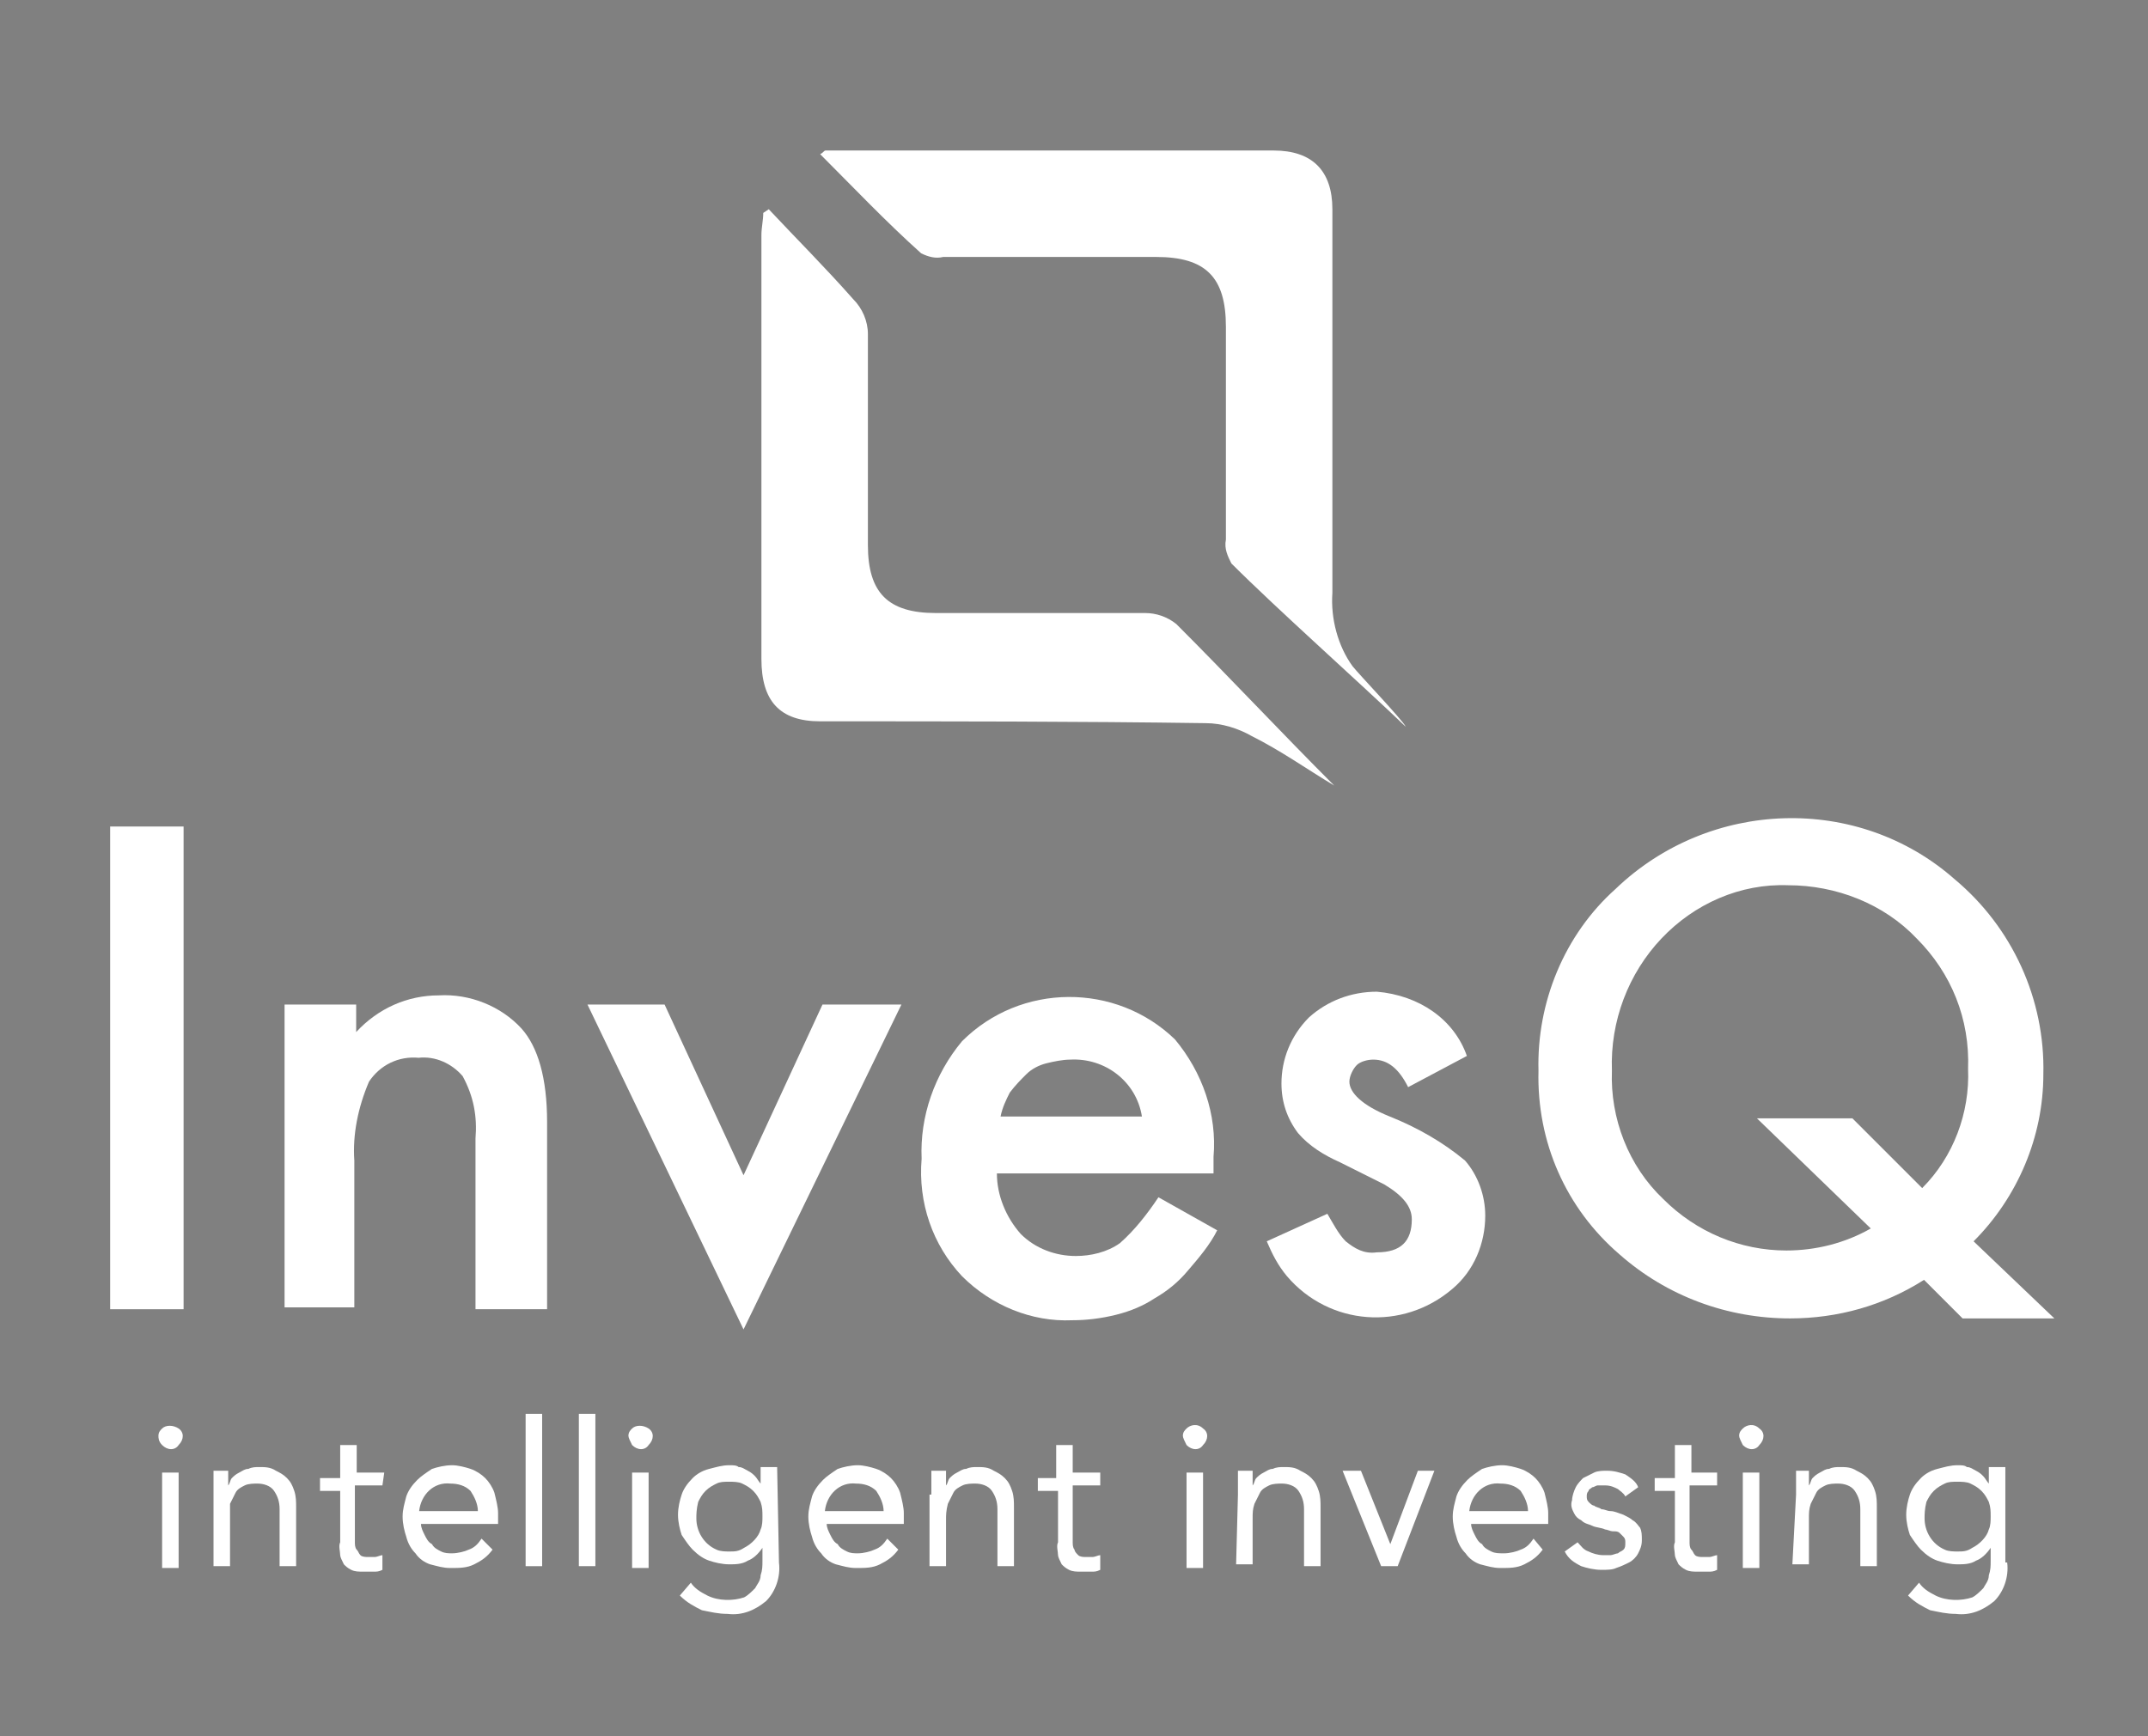<?xml version="1.0" encoding="utf-8"?>
<!-- Generator: Adobe Illustrator 24.1.2, SVG Export Plug-In . SVG Version: 6.00 Build 0)  -->
<svg version="1.1" id="Layer_1" xmlns="http://www.w3.org/2000/svg" xmlns:xlink="http://www.w3.org/1999/xlink" x="0px" y="0px"
	 viewBox="0 0 117 94.6" style="enable-background:new 0 0 117 94.6;" xml:space="preserve">
<rect x="0" y="0" width="117" height="94.6" fill="#808080" stroke="none"/>
<style type="text/css">
	.st0{fill-rule:evenodd;clip-rule:evenodd;fill:#FFFFFF;}
	.st1{fill:#FFFFFF;stroke:#000000;stroke-width:6.52;stroke-miterlimit:10;}
	.st2{fill:#FFFFFF;}
</style>
<g id="Group_70" transform="translate(35.374)">
	<path id="Path_355" class="st0" d="M37.3,42.8c-2.9-2.9-5.7-5.9-8.6-8.8c-0.5-0.4-1.1-0.6-1.7-0.6c-3.8,0-7.6,0-11.4,0
		c-2.6,0-3.7-1.1-3.7-3.7c0-3.8,0-7.7,0-11.5c0-0.7-0.3-1.4-0.8-1.9C9.6,14.6,8,13,6.5,11.4l-0.3,0.2c0,0.4-0.1,0.8-0.1,1.2
		c0,7.7,0,15.4,0,23.1c0,2.3,1,3.4,3.2,3.4c7,0,14,0,21,0.1c0.9,0,1.8,0.3,2.5,0.7C34.4,40.9,35.8,41.9,37.3,42.8z"/>
	<path id="Path_356" class="st0" d="M9.3,8.4c1.8,1.8,3.6,3.7,5.5,5.4c0.4,0.2,0.8,0.3,1.2,0.2c3.9,0,7.7,0,11.6,0
		c2.7,0,3.8,1.1,3.8,3.8c0,3.9,0,7.7,0,11.6c-0.1,0.5,0.1,0.9,0.3,1.3c2.5,2.5,7,6.5,9.5,8.9c-0.2-0.4-2.5-2.8-2.9-3.3
		c-0.8-1.1-1.2-2.6-1.1-4c0-7,0-13.9,0-20.9c0-2.1-1.1-3.2-3.2-3.2c-8.1,0-16.3,0-24.4,0C9.5,8.2,9.5,8.3,9.3,8.4z"/>
	<path id="Path_357" class="st1" d="M9.6,8"/>
</g>
<g id="Group_71" transform="translate(0 36.531)">
	<path id="Path_358" class="st2" d="M10,8.5v26.3h-4V8.5H10z"/>
	<path id="Path_359" class="st2" d="M15.6,18.2h3.8v1.5c1.2-1.3,2.8-2,4.5-2c1.7-0.1,3.4,0.6,4.5,1.8c0.9,1,1.4,2.7,1.4,5.1v10.2
		h-3.9v-9.3c0.1-1.2-0.1-2.3-0.7-3.4c-0.6-0.7-1.5-1.1-2.4-1c-1.1-0.1-2.1,0.4-2.7,1.3c-0.6,1.4-0.9,2.9-0.8,4.3v8h-3.8V18.2z"/>
	<path id="Path_360" class="st2" d="M36.2,18.2l4.3,9.3l4.3-9.3h4.3l-8.6,17.7l-8.5-17.7H36.2z"/>
	<path id="Path_361" class="st2" d="M66.1,27.4H54.3c0,1.2,0.5,2.4,1.3,3.3c0.8,0.8,1.9,1.2,3,1.2c0.8,0,1.7-0.2,2.4-0.7
		c0.8-0.7,1.5-1.6,2.1-2.5l3.2,1.8c-0.4,0.8-1,1.5-1.6,2.2c-0.5,0.6-1.1,1.1-1.8,1.5c-0.6,0.4-1.3,0.7-2.1,0.9
		c-0.8,0.2-1.6,0.3-2.4,0.3c-2.2,0.1-4.4-0.8-6-2.4c-1.6-1.7-2.4-4-2.2-6.4c-0.1-2.3,0.7-4.6,2.2-6.4c3.2-3.2,8.4-3.2,11.6-0.1
		c1.5,1.8,2.3,4.1,2.1,6.4L66.1,27.4z M62.2,24.3c-0.3-1.9-2-3.2-3.9-3.1c-0.4,0-0.9,0.1-1.3,0.2c-0.4,0.1-0.8,0.3-1.1,0.6
		c-0.3,0.3-0.6,0.6-0.9,1c-0.2,0.4-0.4,0.8-0.5,1.3L62.2,24.3z"/>
	<path id="Path_362" class="st2" d="M79.9,21l-3.2,1.7c-0.5-1-1.1-1.5-1.9-1.5c-0.3,0-0.7,0.1-0.9,0.3c-0.2,0.2-0.4,0.6-0.4,0.9
		c0,0.6,0.7,1.3,2.2,1.9c1.5,0.6,2.9,1.4,4.1,2.4c0.7,0.8,1.1,1.9,1.1,3c0,1.5-0.6,3-1.8,4c-2.7,2.3-6.7,2-9-0.7
		c-0.5-0.6-0.8-1.2-1.1-1.9l3.3-1.5c0.3,0.5,0.6,1.1,1,1.5c0.5,0.4,1,0.7,1.7,0.6c1.3,0,1.9-0.6,1.9-1.8c0-0.7-0.5-1.3-1.5-1.9
		c-0.4-0.2-0.8-0.4-1.2-0.6c-0.4-0.2-0.8-0.4-1.2-0.6c-0.9-0.4-1.7-0.9-2.3-1.6c-0.6-0.8-0.9-1.7-0.9-2.7c0-1.3,0.5-2.6,1.5-3.6
		c1-0.9,2.3-1.4,3.7-1.4C77.3,17.7,79.2,19,79.9,21z"/>
	<path id="Path_363" class="st2" d="M111.9,35.3h-5l-2.1-2.1c-2.2,1.4-4.7,2.1-7.3,2.1c-3.4,0-6.7-1.2-9.3-3.5
		c-2.9-2.5-4.5-6.1-4.4-10c-0.1-3.7,1.4-7.4,4.2-9.9c5.1-4.9,13.2-5.2,18.5-0.5c3.1,2.6,4.9,6.5,4.8,10.6c0,3.4-1.4,6.7-3.8,9.1
		L111.9,35.3z M100.9,24.4l3.8,3.8c1.7-1.7,2.6-4.1,2.5-6.5c0.1-2.7-0.9-5.2-2.8-7.1c-1.8-1.9-4.4-2.9-7-2.9c-2.6-0.1-5.1,1-6.9,2.9
		c-1.8,1.9-2.8,4.5-2.7,7.2c-0.1,2.6,0.9,5.2,2.8,7c1.8,1.8,4.2,2.8,6.7,2.8c1.6,0,3.2-0.4,4.6-1.2l-6.2-6L100.9,24.4z"/>
</g>
<g id="Group_72" transform="translate(2.53 69.03)">
	<path id="Path_364" class="st2" d="M6.1,9.2c0-0.2,0.1-0.3,0.2-0.4c0.2-0.2,0.6-0.2,0.9,0c0,0,0,0,0,0c0.3,0.2,0.3,0.6,0,0.9
		c-0.2,0.3-0.6,0.3-0.9,0C6.1,9.5,6.1,9.3,6.1,9.2z M6.3,11.2h0.9v5.2H6.3V11.2z"/>
	<path id="Path_365" class="st2" d="M9.1,12.4c0-0.2,0-0.5,0-0.7c0-0.2,0-0.4,0-0.6h0.8c0,0.1,0,0.3,0,0.4s0,0.3,0,0.4h0
		c0.1-0.1,0.1-0.3,0.2-0.4c0.1-0.1,0.2-0.2,0.4-0.3c0.2-0.1,0.3-0.2,0.5-0.2c0.2-0.1,0.4-0.1,0.6-0.1c0.3,0,0.6,0,0.9,0.2
		c0.2,0.1,0.4,0.2,0.6,0.4c0.2,0.2,0.3,0.4,0.4,0.7c0.1,0.3,0.1,0.6,0.1,0.9v3.2h-0.9v-3.1c0-0.4-0.1-0.7-0.3-1
		c-0.2-0.3-0.6-0.4-0.9-0.4c-0.2,0-0.5,0-0.7,0.1c-0.2,0.1-0.4,0.2-0.5,0.4c-0.1,0.2-0.2,0.4-0.3,0.6C10,13.3,10,13.5,10,13.8v2.5
		H9.1L9.1,12.4z"/>
	<path id="Path_366" class="st2" d="M18.3,11.9h-1.5v2.6c0,0.2,0,0.3,0,0.5c0,0.1,0,0.3,0.1,0.4c0.1,0.1,0.1,0.2,0.2,0.3
		c0.1,0.1,0.3,0.1,0.4,0.1c0.1,0,0.3,0,0.4,0c0.1,0,0.3-0.1,0.4-0.1l0,0.8c-0.2,0.1-0.3,0.1-0.5,0.1c-0.2,0-0.3,0-0.5,0
		c-0.3,0-0.5,0-0.7-0.1c-0.2-0.1-0.3-0.2-0.4-0.3c-0.1-0.2-0.2-0.4-0.2-0.5c0-0.2-0.1-0.5,0-0.7v-2.8h-1.1v-0.7H16V9.7h0.9v1.5h1.5
		L18.3,11.9z"/>
	<path id="Path_367" class="st2" d="M24.3,15.4c-0.3,0.4-0.6,0.6-1,0.8c-0.4,0.2-0.8,0.2-1.3,0.2c-0.4,0-0.7-0.1-1.1-0.2
		c-0.3-0.1-0.6-0.3-0.8-0.6c-0.2-0.2-0.4-0.5-0.5-0.9c-0.1-0.3-0.2-0.7-0.2-1.1c0-0.4,0.1-0.7,0.2-1.1c0.1-0.3,0.3-0.6,0.6-0.9
		c0.2-0.2,0.5-0.4,0.8-0.6c0.3-0.1,0.7-0.2,1.1-0.2c0.3,0,0.7,0.1,1,0.2c0.3,0.1,0.6,0.3,0.8,0.5c0.2,0.2,0.4,0.5,0.5,0.8
		c0.1,0.4,0.2,0.8,0.2,1.1V14h-4.2c0,0.2,0.1,0.4,0.2,0.6c0.1,0.2,0.2,0.4,0.4,0.5c0.1,0.2,0.3,0.3,0.5,0.4c0.2,0.1,0.4,0.1,0.6,0.1
		c0.3,0,0.7-0.1,0.9-0.2c0.3-0.1,0.5-0.3,0.7-0.6L24.3,15.4z M23.5,13.3c0-0.4-0.2-0.8-0.4-1.1c-0.3-0.3-0.7-0.4-1.1-0.4
		c-0.9-0.1-1.6,0.6-1.7,1.5L23.5,13.3z"/>
	<path id="Path_368" class="st2" d="M26.1,8H27v8.3h-0.9V8z"/>
	<path id="Path_369" class="st2" d="M29,8h0.9v8.3H29V8z"/>
	<path id="Path_370" class="st2" d="M31.7,9.2c0-0.2,0.1-0.3,0.2-0.4c0.2-0.2,0.6-0.2,0.9,0c0,0,0,0,0,0c0.3,0.2,0.3,0.6,0,0.9
		c-0.2,0.3-0.6,0.3-0.9,0C31.8,9.5,31.7,9.3,31.7,9.2z M31.9,11.2h0.9v5.2h-0.9V11.2z"/>
	<path id="Path_371" class="st2" d="M39.9,16.1c0.1,0.8-0.2,1.6-0.7,2.1c-0.6,0.5-1.3,0.8-2.1,0.7c-0.5,0-0.9-0.1-1.4-0.2
		c-0.4-0.2-0.8-0.4-1.2-0.8l0.6-0.7c0.2,0.3,0.5,0.5,0.9,0.7c0.6,0.3,1.4,0.3,2,0.1c0.2-0.1,0.4-0.3,0.6-0.5
		c0.1-0.2,0.3-0.4,0.3-0.7c0.1-0.3,0.1-0.5,0.1-0.8v-0.7h0c-0.2,0.3-0.5,0.6-0.8,0.7c-0.3,0.2-0.7,0.2-1,0.2c-0.4,0-0.8-0.1-1.1-0.2
		c-0.3-0.1-0.6-0.3-0.9-0.6c-0.2-0.2-0.4-0.5-0.6-0.8c-0.1-0.3-0.2-0.7-0.2-1.1c0-0.4,0.1-0.8,0.2-1.1c0.1-0.3,0.3-0.6,0.6-0.9
		c0.2-0.2,0.5-0.4,0.9-0.5c0.4-0.1,0.7-0.2,1.1-0.2c0.2,0,0.4,0,0.5,0.1c0.2,0,0.3,0.1,0.5,0.2c0.2,0.1,0.3,0.2,0.4,0.3
		c0.1,0.1,0.2,0.3,0.3,0.4h0v-0.9h0.9L39.9,16.1z M35.4,13.7c0,0.7,0.4,1.4,1.1,1.7c0.2,0.1,0.5,0.1,0.7,0.1c0.3,0,0.5,0,0.8-0.2
		c0.4-0.2,0.8-0.6,0.9-1c0.1-0.2,0.1-0.5,0.1-0.7c0-0.3,0-0.5-0.1-0.8c-0.1-0.2-0.2-0.4-0.4-0.6c-0.2-0.2-0.4-0.3-0.6-0.4
		c-0.2-0.1-0.5-0.1-0.7-0.1c-0.3,0-0.5,0-0.7,0.1c-0.2,0.1-0.4,0.2-0.6,0.4c-0.2,0.2-0.3,0.4-0.4,0.6C35.4,13.2,35.4,13.5,35.4,13.7
		L35.4,13.7z"/>
	<path id="Path_372" class="st2" d="M46.4,15.4c-0.3,0.4-0.6,0.6-1,0.8c-0.4,0.2-0.8,0.2-1.3,0.2c-0.4,0-0.7-0.1-1.1-0.2
		c-0.3-0.1-0.6-0.3-0.8-0.6c-0.2-0.2-0.4-0.5-0.5-0.9c-0.1-0.3-0.2-0.7-0.2-1.1c0-0.4,0.1-0.7,0.2-1.1c0.1-0.3,0.3-0.6,0.6-0.9
		c0.2-0.2,0.5-0.4,0.8-0.6c0.3-0.1,0.7-0.2,1.1-0.2c0.3,0,0.7,0.1,1,0.2c0.3,0.1,0.6,0.3,0.8,0.5c0.2,0.2,0.4,0.5,0.5,0.8
		c0.1,0.4,0.2,0.8,0.2,1.1V14h-4.2c0,0.2,0.1,0.4,0.2,0.6c0.1,0.2,0.2,0.4,0.4,0.5c0.1,0.2,0.3,0.3,0.5,0.4c0.2,0.1,0.4,0.1,0.6,0.1
		c0.3,0,0.7-0.1,0.9-0.2c0.3-0.1,0.5-0.3,0.7-0.6L46.4,15.4z M45.6,13.3c0-0.4-0.2-0.8-0.4-1.1c-0.3-0.3-0.7-0.4-1.1-0.4
		c-0.9-0.1-1.6,0.6-1.7,1.5L45.6,13.3z"/>
	<path id="Path_373" class="st2" d="M48.2,12.4c0-0.2,0-0.5,0-0.7s0-0.4,0-0.6h0.8c0,0.1,0,0.3,0,0.4s0,0.3,0,0.4h0
		c0.1-0.1,0.1-0.3,0.2-0.4c0.1-0.1,0.2-0.2,0.4-0.3c0.2-0.1,0.3-0.2,0.5-0.2c0.2-0.1,0.4-0.1,0.6-0.1c0.3,0,0.6,0,0.9,0.2
		c0.2,0.1,0.4,0.2,0.6,0.4c0.2,0.2,0.3,0.4,0.4,0.7c0.1,0.3,0.1,0.6,0.1,0.9v3.2h-0.9v-3.1c0-0.4-0.1-0.7-0.3-1
		c-0.2-0.3-0.6-0.4-0.9-0.4c-0.2,0-0.5,0-0.7,0.1c-0.2,0.1-0.4,0.2-0.5,0.4c-0.1,0.2-0.2,0.4-0.3,0.6C49,13.3,49,13.5,49,13.8v2.5
		h-0.9V12.4z"/>
	<path id="Path_374" class="st2" d="M57.4,11.9h-1.5v2.6c0,0.2,0,0.3,0,0.5c0,0.1,0,0.3,0.1,0.4c0,0.1,0.1,0.2,0.2,0.3
		c0.1,0.1,0.3,0.1,0.4,0.1c0.1,0,0.3,0,0.4,0c0.1,0,0.3-0.1,0.4-0.1l0,0.8c-0.2,0.1-0.3,0.1-0.5,0.1c-0.2,0-0.3,0-0.5,0
		c-0.3,0-0.5,0-0.7-0.1c-0.2-0.1-0.3-0.2-0.4-0.3c-0.1-0.2-0.2-0.4-0.2-0.5c0-0.2-0.1-0.5,0-0.7v-2.8h-1.1v-0.7H55V9.7h0.9v1.5h1.5
		L57.4,11.9z"/>
	<path id="Path_375" class="st2" d="M61.9,9.2c0-0.2,0.1-0.3,0.2-0.4c0.2-0.2,0.6-0.3,0.9,0c0,0,0,0,0,0c0.3,0.2,0.3,0.6,0,0.9
		c-0.2,0.3-0.6,0.3-0.9,0C62,9.5,61.9,9.3,61.9,9.2L61.9,9.2z M62.1,11.2h0.9v5.2h-0.9V11.2z"/>
	<path id="Path_376" class="st2" d="M64.9,12.4c0-0.2,0-0.5,0-0.7s0-0.4,0-0.6h0.8c0,0.1,0,0.3,0,0.4s0,0.3,0,0.4h0
		c0.1-0.1,0.1-0.3,0.2-0.4c0.1-0.1,0.2-0.2,0.4-0.3c0.2-0.1,0.3-0.2,0.5-0.2c0.2-0.1,0.4-0.1,0.6-0.1c0.3,0,0.6,0,0.9,0.2
		c0.2,0.1,0.4,0.2,0.6,0.4c0.2,0.2,0.3,0.4,0.4,0.7c0.1,0.3,0.1,0.6,0.1,0.9v3.2h-0.9v-3.1c0-0.4-0.1-0.7-0.3-1
		c-0.2-0.3-0.6-0.4-0.9-0.4c-0.2,0-0.5,0-0.7,0.1c-0.2,0.1-0.4,0.2-0.5,0.4c-0.1,0.2-0.2,0.4-0.3,0.6c-0.1,0.3-0.1,0.5-0.1,0.8v2.5
		h-0.9L64.9,12.4z"/>
	<path id="Path_377" class="st2" d="M73.6,16.3h-0.9l-2.1-5.2h1l1.6,4h0l1.5-4h0.9L73.6,16.3z"/>
	<path id="Path_378" class="st2" d="M81.5,15.4c-0.3,0.4-0.6,0.6-1,0.8c-0.4,0.2-0.8,0.2-1.3,0.2c-0.4,0-0.7-0.1-1.1-0.2
		c-0.3-0.1-0.6-0.3-0.8-0.6c-0.2-0.2-0.4-0.5-0.5-0.9c-0.1-0.3-0.2-0.7-0.2-1.1c0-0.4,0.1-0.7,0.2-1.1c0.1-0.3,0.3-0.6,0.6-0.9
		c0.2-0.2,0.5-0.4,0.8-0.6c0.3-0.1,0.7-0.2,1.1-0.2c0.3,0,0.7,0.1,1,0.2c0.3,0.1,0.6,0.3,0.8,0.5c0.2,0.2,0.4,0.5,0.5,0.8
		c0.1,0.4,0.2,0.8,0.2,1.1V14h-4.2c0,0.2,0.1,0.4,0.2,0.6c0.1,0.2,0.2,0.4,0.4,0.5c0.1,0.2,0.3,0.3,0.5,0.4c0.2,0.1,0.4,0.1,0.7,0.1
		c0.3,0,0.7-0.1,0.9-0.2c0.3-0.1,0.5-0.3,0.7-0.6L81.5,15.4z M80.7,13.3c0-0.4-0.2-0.8-0.4-1.1c-0.3-0.3-0.7-0.4-1.1-0.4
		c-0.9-0.1-1.6,0.6-1.7,1.5L80.7,13.3z"/>
	<path id="Path_379" class="st2" d="M83.4,15c0.2,0.2,0.3,0.4,0.6,0.5c0.2,0.1,0.5,0.2,0.8,0.2c0.1,0,0.3,0,0.4,0
		c0.1,0,0.3-0.1,0.4-0.1c0.1-0.1,0.2-0.1,0.3-0.2c0.1-0.1,0.1-0.2,0.1-0.4c0-0.1,0-0.2-0.1-0.3c-0.1-0.1-0.2-0.2-0.2-0.2
		c-0.1-0.1-0.2-0.1-0.4-0.1c-0.1,0-0.3-0.1-0.4-0.1c-0.2-0.1-0.5-0.1-0.7-0.2c-0.2-0.1-0.4-0.1-0.6-0.3c-0.2-0.1-0.3-0.2-0.4-0.4
		c-0.1-0.2-0.2-0.4-0.1-0.7c0-0.2,0.1-0.5,0.2-0.7c0.1-0.2,0.3-0.4,0.4-0.5c0.2-0.1,0.4-0.2,0.6-0.3c0.2-0.1,0.5-0.1,0.7-0.1
		c0.4,0,0.7,0.1,1,0.2c0.3,0.2,0.6,0.4,0.7,0.7l-0.7,0.5c-0.1-0.2-0.3-0.3-0.4-0.4c-0.2-0.1-0.4-0.2-0.7-0.2c-0.1,0-0.2,0-0.4,0
		c-0.1,0-0.2,0.1-0.3,0.1c-0.1,0.1-0.2,0.1-0.2,0.2c-0.1,0.1-0.1,0.2-0.1,0.3c0,0.1,0,0.2,0.1,0.3c0.1,0.1,0.2,0.2,0.3,0.2
		c0.1,0.1,0.3,0.1,0.4,0.2c0.2,0,0.3,0.1,0.5,0.1c0.2,0,0.4,0.1,0.7,0.2c0.2,0.1,0.4,0.2,0.5,0.3c0.2,0.1,0.3,0.3,0.4,0.4
		c0.1,0.2,0.1,0.4,0.1,0.7c0,0.3-0.1,0.5-0.2,0.7c-0.1,0.2-0.3,0.4-0.5,0.5c-0.2,0.1-0.4,0.2-0.7,0.3c-0.2,0.1-0.5,0.1-0.8,0.1
		c-0.4,0-0.8-0.1-1.1-0.2c-0.4-0.2-0.7-0.4-0.9-0.8L83.4,15z"/>
	<path id="Path_380" class="st2" d="M91,11.9h-1.5v2.6c0,0.2,0,0.3,0,0.5c0,0.1,0,0.3,0.1,0.4c0.1,0.1,0.1,0.2,0.2,0.3
		c0.1,0.1,0.3,0.1,0.4,0.1c0.1,0,0.3,0,0.4,0c0.1,0,0.3-0.1,0.4-0.1l0,0.8c-0.2,0.1-0.3,0.1-0.5,0.1c-0.2,0-0.3,0-0.5,0
		c-0.3,0-0.5,0-0.7-0.1c-0.2-0.1-0.3-0.2-0.4-0.3c-0.1-0.2-0.2-0.4-0.2-0.5c0-0.2-0.1-0.5,0-0.7v-2.8h-1.1v-0.7h1.1V9.7h0.9v1.5H91
		L91,11.9z"/>
	<path id="Path_381" class="st2" d="M92.2,9.2c0-0.2,0.1-0.3,0.2-0.4c0.2-0.2,0.6-0.3,0.9,0c0,0,0,0,0,0c0.3,0.2,0.3,0.6,0,0.9
		c-0.2,0.3-0.6,0.3-0.9,0C92.3,9.5,92.2,9.3,92.2,9.2L92.2,9.2z M92.4,11.2h0.9v5.2h-0.9V11.2z"/>
	<path id="Path_382" class="st2" d="M95.3,12.4c0-0.2,0-0.5,0-0.7c0-0.2,0-0.4,0-0.6H96c0,0.1,0,0.3,0,0.4s0,0.3,0,0.4h0
		c0.1-0.1,0.1-0.3,0.2-0.4c0.1-0.1,0.2-0.2,0.4-0.3c0.2-0.1,0.3-0.2,0.5-0.2c0.2-0.1,0.4-0.1,0.6-0.1c0.3,0,0.6,0,0.9,0.2
		c0.2,0.1,0.4,0.2,0.6,0.4c0.2,0.2,0.3,0.4,0.4,0.7c0.1,0.3,0.1,0.6,0.1,0.9v3.2h-0.9v-3.1c0-0.4-0.1-0.7-0.3-1
		c-0.2-0.3-0.6-0.4-0.9-0.4c-0.2,0-0.5,0-0.7,0.1c-0.2,0.1-0.4,0.2-0.5,0.4c-0.1,0.2-0.2,0.4-0.3,0.6c-0.1,0.3-0.1,0.5-0.1,0.8v2.5
		h-0.9L95.3,12.4z"/>
	<path id="Path_383" class="st2" d="M106.8,16.1c0.1,0.8-0.2,1.6-0.7,2.1c-0.6,0.5-1.3,0.8-2.1,0.7c-0.5,0-0.9-0.1-1.4-0.2
		c-0.4-0.2-0.8-0.4-1.2-0.8l0.6-0.7c0.2,0.3,0.5,0.5,0.9,0.7c0.6,0.3,1.4,0.3,2,0.1c0.2-0.1,0.4-0.3,0.6-0.5
		c0.1-0.2,0.3-0.4,0.3-0.7c0.1-0.3,0.1-0.5,0.1-0.8v-0.7h0c-0.2,0.3-0.5,0.6-0.8,0.7c-0.3,0.2-0.7,0.2-1,0.2c-0.4,0-0.8-0.1-1.1-0.2
		c-0.3-0.1-0.6-0.3-0.9-0.6c-0.2-0.2-0.4-0.5-0.6-0.8c-0.1-0.3-0.2-0.7-0.2-1.1c0-0.4,0.1-0.8,0.2-1.1c0.1-0.3,0.3-0.6,0.6-0.9
		c0.2-0.2,0.5-0.4,0.9-0.5c0.4-0.1,0.7-0.2,1.1-0.2c0.2,0,0.4,0,0.5,0.1c0.2,0,0.3,0.1,0.5,0.2c0.2,0.1,0.3,0.2,0.4,0.3
		c0.1,0.1,0.2,0.3,0.3,0.4h0v-0.9h0.9V16.1z M102.3,13.7c0,0.7,0.4,1.4,1.1,1.7c0.2,0.1,0.5,0.1,0.7,0.1c0.3,0,0.5,0,0.8-0.2
		c0.4-0.2,0.8-0.6,0.9-1c0.1-0.2,0.1-0.5,0.1-0.7c0-0.3,0-0.5-0.1-0.8c-0.1-0.2-0.2-0.4-0.4-0.6c-0.2-0.2-0.4-0.3-0.6-0.4
		c-0.2-0.1-0.5-0.1-0.7-0.1c-0.3,0-0.5,0-0.7,0.1c-0.2,0.1-0.4,0.2-0.6,0.4c-0.2,0.2-0.3,0.4-0.4,0.6
		C102.3,13.2,102.3,13.5,102.3,13.7L102.3,13.7z"/>
</g>
</svg>
